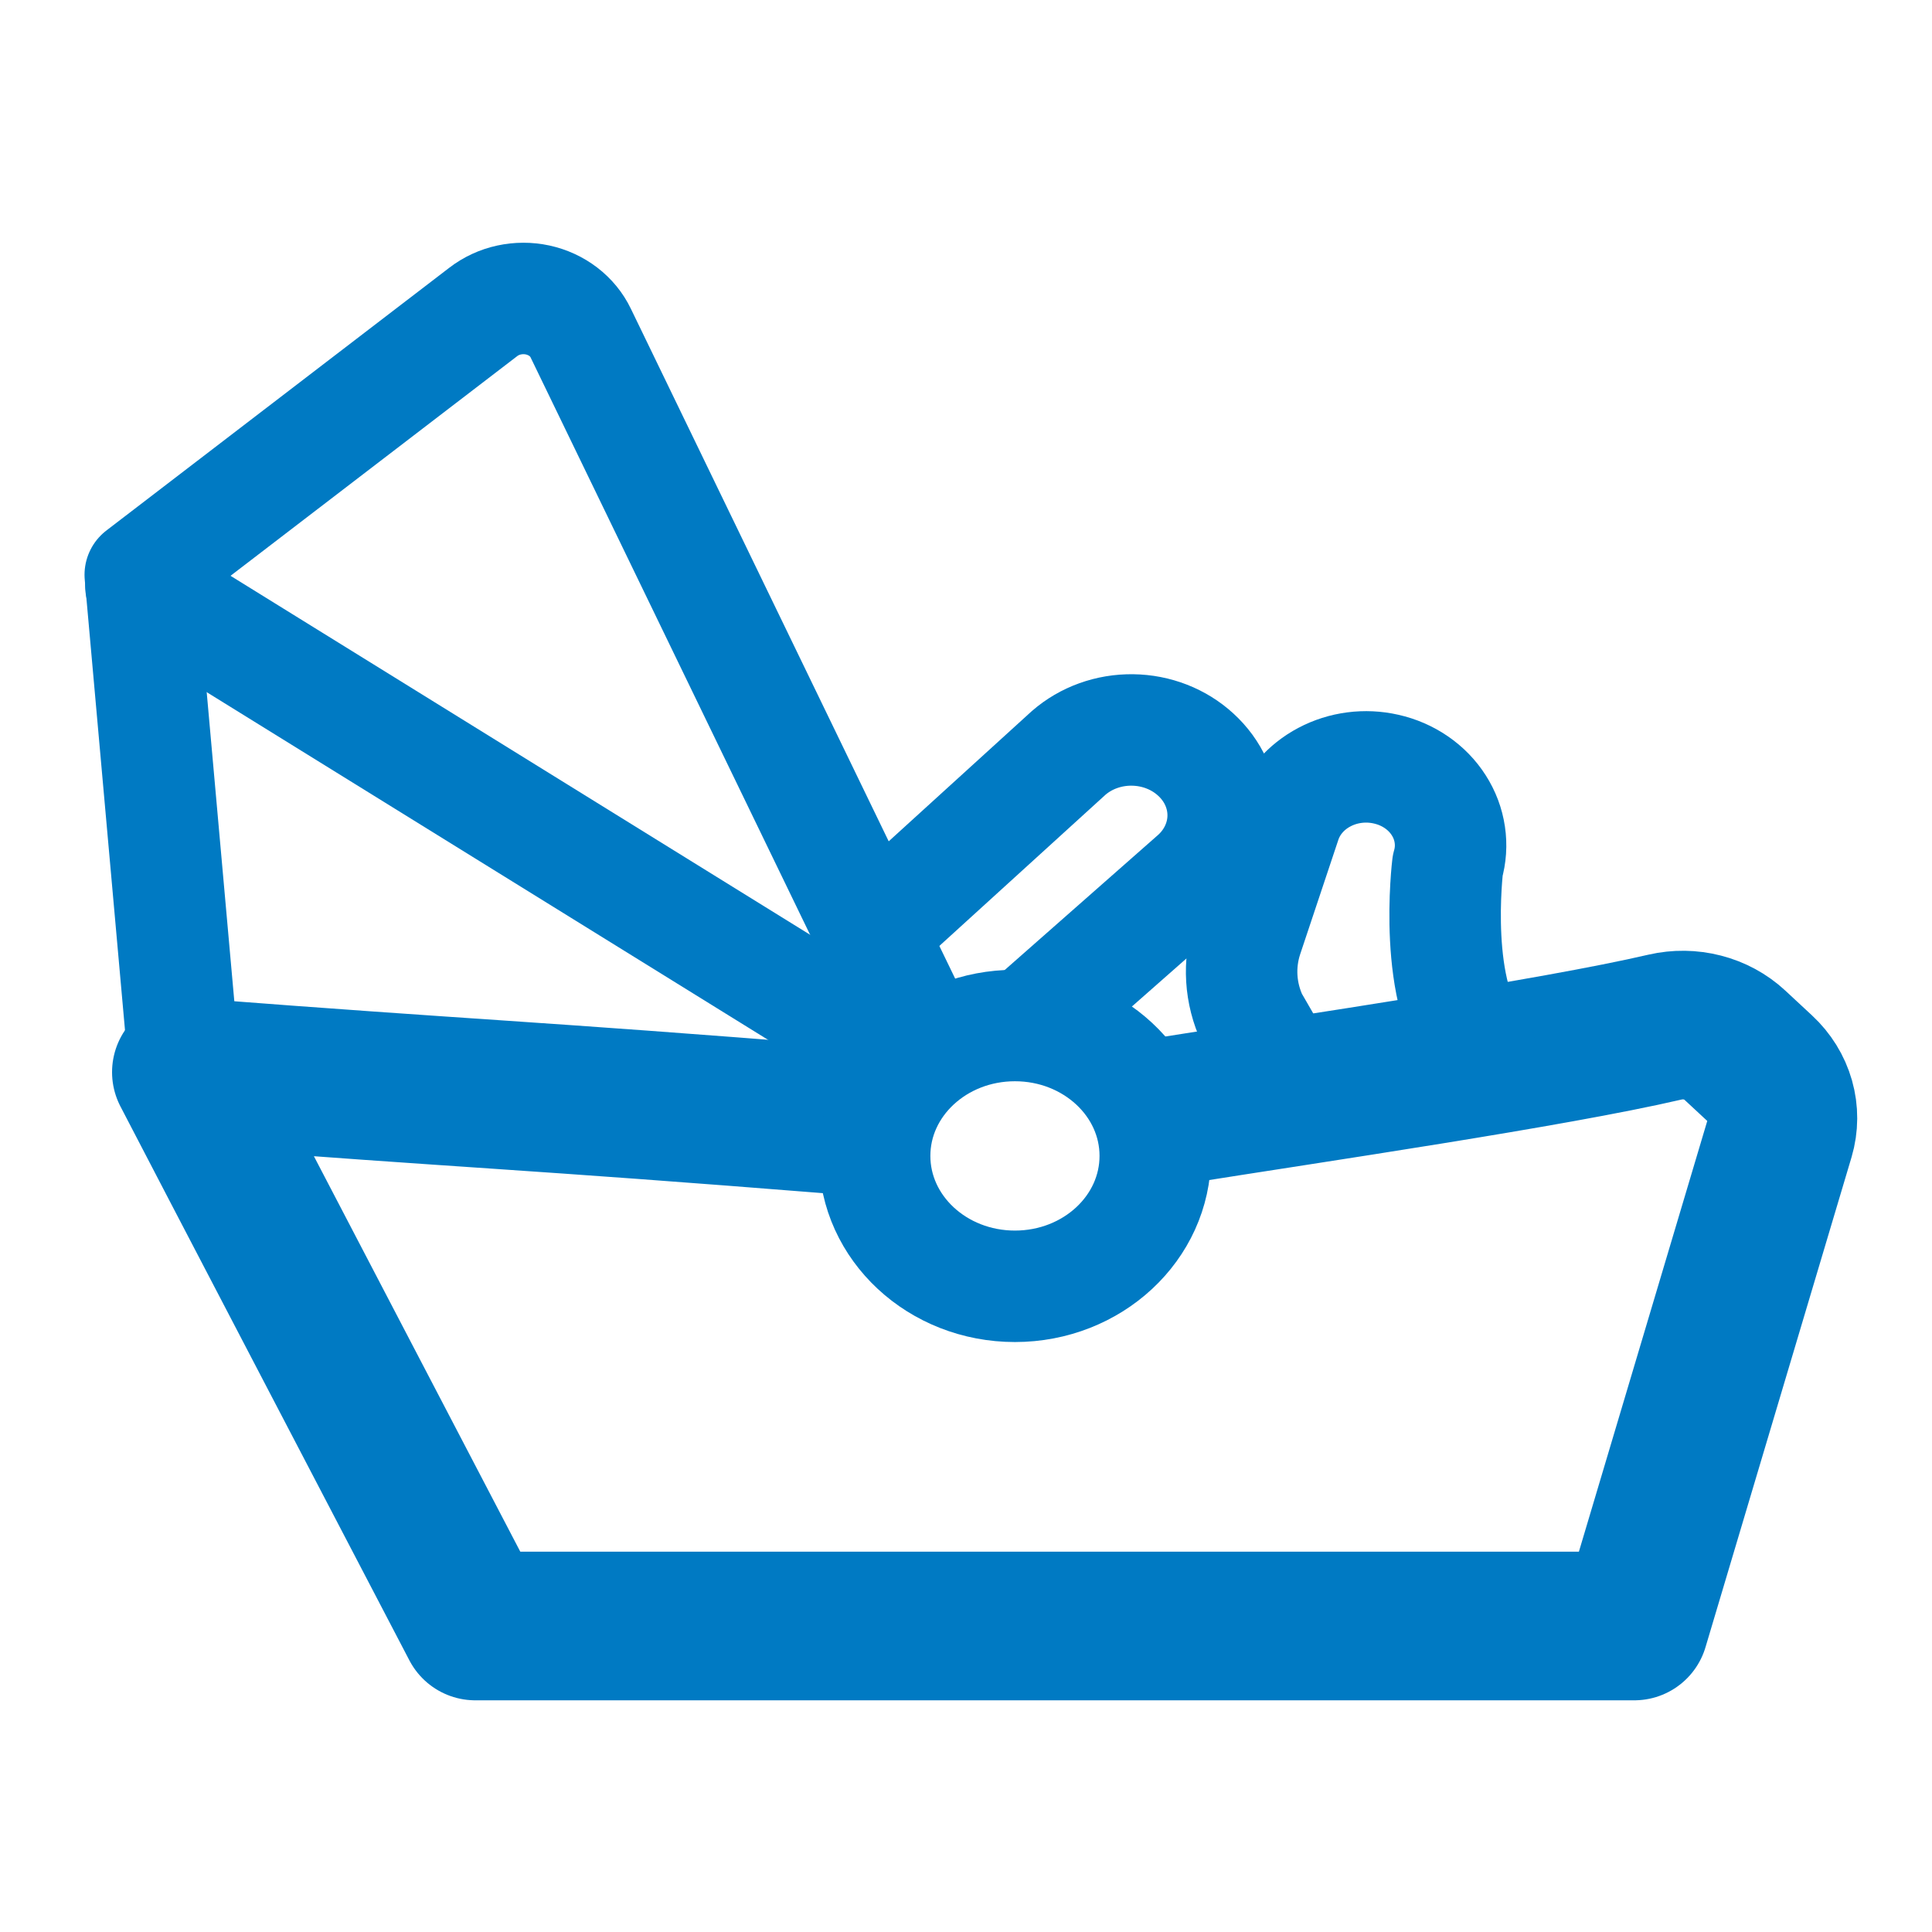 <svg width="52" height="52" viewBox="0 0 52 52" fill="none" xmlns="http://www.w3.org/2000/svg">
<path d="M24.828 27.963L15.629 8.962C15.523 8.741 15.363 8.546 15.162 8.392C14.961 8.238 14.724 8.129 14.471 8.074C14.217 8.019 13.953 8.02 13.7 8.075C13.446 8.13 13.21 8.24 13.009 8.394L3.775 15.47L4.958 28.709" stroke="#007AC3" stroke-width="3" stroke-linecap="round" stroke-linejoin="round"/>
<path d="M3.792 15.768L24.191 28.402" stroke="#007AC3" stroke-width="3" stroke-linecap="round" stroke-linejoin="round"/>
<path d="M22.698 30.151C13.752 29.437 13.119 29.482 5.016 28.857C5.387 29.583 12.792 43.764 12.792 43.764H43.987L47.917 30.577C48.009 30.265 48.011 29.936 47.922 29.623C47.833 29.311 47.657 29.025 47.41 28.796L46.69 28.127C46.449 27.903 46.15 27.741 45.822 27.657C45.494 27.572 45.148 27.568 44.817 27.644C41.761 28.354 35.356 29.287 31.583 29.888" stroke="#007AC3" stroke-width="4" stroke-linecap="round" stroke-linejoin="round"/>
<path d="M27.317 34.621C29.403 34.621 31.094 33.05 31.094 31.111C31.094 29.173 29.403 27.602 27.317 27.602C25.231 27.602 23.541 29.173 23.541 31.111C23.541 33.05 25.231 34.621 27.317 34.621Z" stroke="#007AC3" stroke-width="3" stroke-miterlimit="10" stroke-linecap="round"/>
<path d="M23.697 24.875L28.762 20.266C29.228 19.86 29.845 19.638 30.483 19.647C31.121 19.655 31.731 19.893 32.185 20.311C32.418 20.524 32.604 20.778 32.73 21.058C32.857 21.339 32.922 21.64 32.922 21.944C32.922 22.248 32.857 22.549 32.73 22.829C32.604 23.11 32.418 23.364 32.185 23.577L27.74 27.492" stroke="#007AC3" stroke-width="3" stroke-linecap="round" stroke-linejoin="round"/>
<path d="M34.608 28.998L33.704 27.432C33.377 26.732 33.329 25.946 33.569 25.216L34.599 22.129C34.77 21.615 35.145 21.181 35.648 20.916C36.151 20.65 36.744 20.573 37.306 20.701C37.601 20.767 37.878 20.887 38.121 21.054C38.365 21.221 38.57 21.432 38.724 21.674C38.879 21.916 38.98 22.184 39.021 22.463C39.063 22.742 39.044 23.026 38.965 23.297C38.965 23.297 38.529 26.835 39.839 28.264" stroke="#007AC3" stroke-width="3" stroke-linecap="round" stroke-linejoin="round"/>
</svg>
